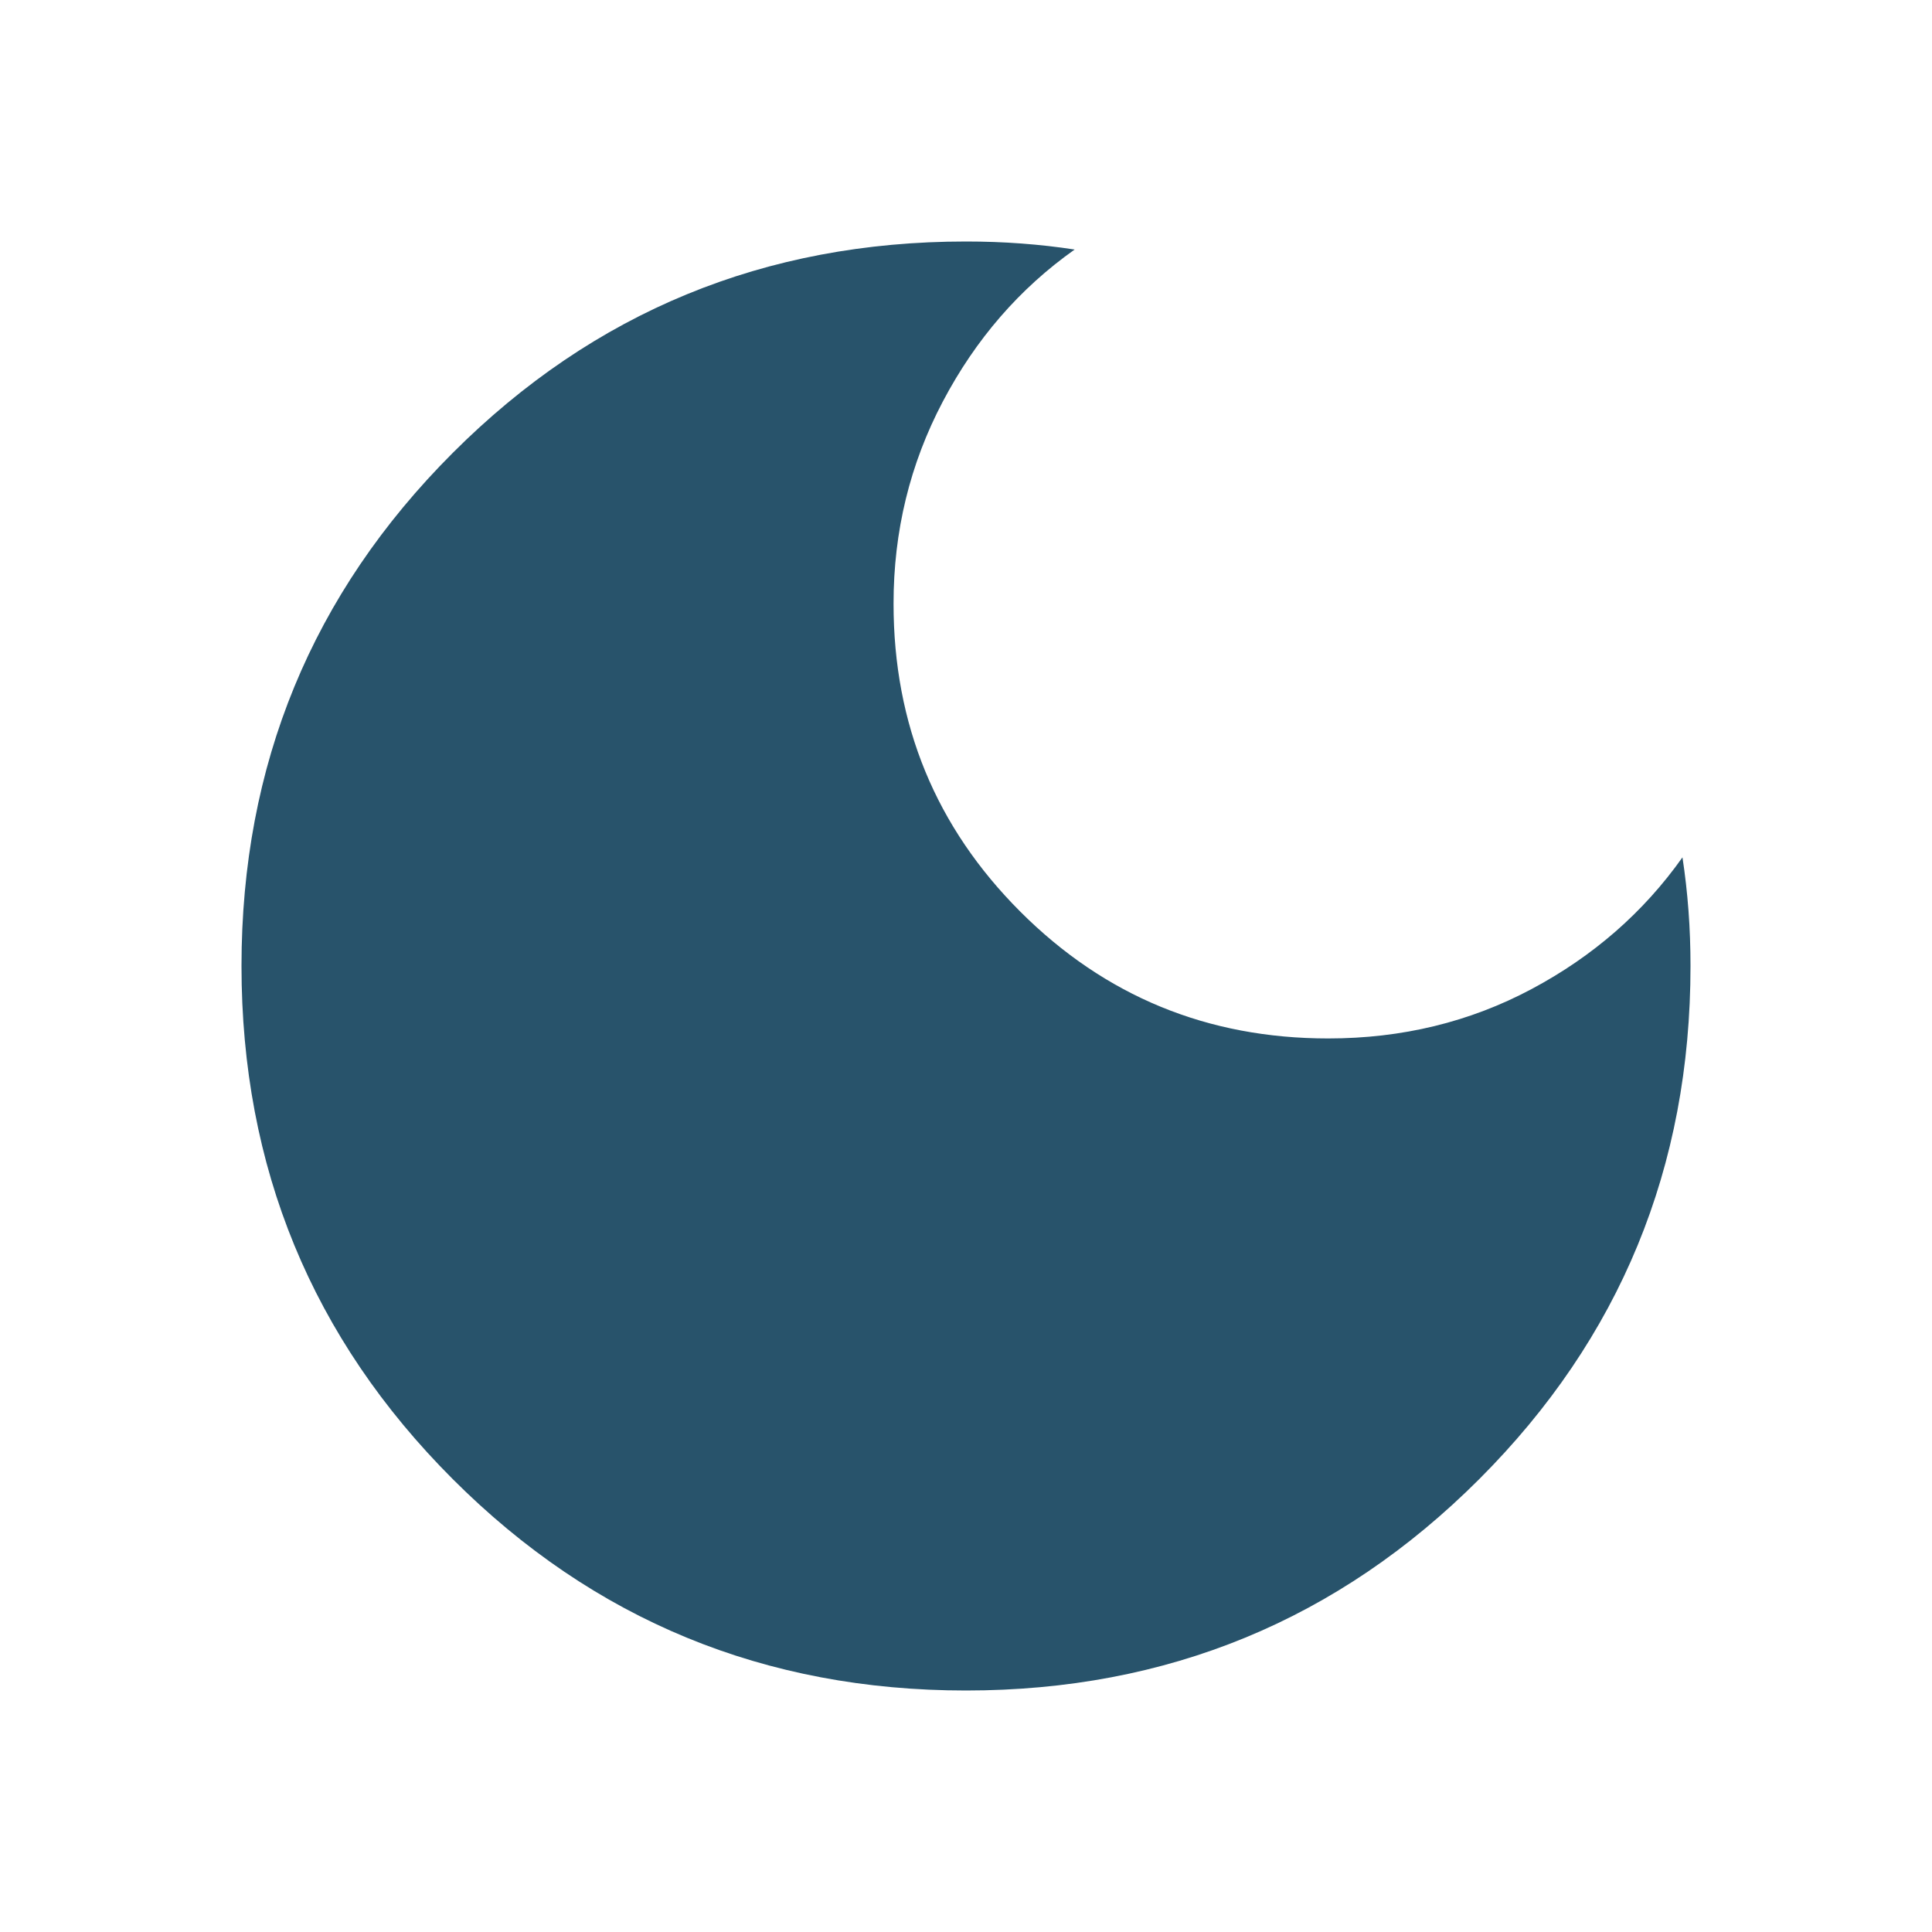<svg width="50" height="50" viewBox="0 0 50 50" fill="#28536B" xmlns="http://www.w3.org/2000/svg">
<path d="M25 43.75C19.792 43.75 15.365 41.927 11.719 38.281C8.073 34.635 6.25 30.208 6.25 25C6.25 19.792 8.073 15.365 11.719 11.719C15.365 8.073 19.792 6.25 25 6.25C25.486 6.25 25.964 6.267 26.433 6.302C26.903 6.337 27.363 6.389 27.812 6.458C26.389 7.465 25.251 8.776 24.4 10.392C23.549 12.007 23.124 13.751 23.125 15.625C23.125 18.75 24.219 21.406 26.406 23.594C28.594 25.781 31.25 26.875 34.375 26.875C36.285 26.875 38.038 26.449 39.635 25.598C41.233 24.747 42.535 23.61 43.542 22.188C43.611 22.639 43.663 23.099 43.698 23.567C43.733 24.035 43.75 24.512 43.75 25C43.75 30.208 41.927 34.635 38.281 38.281C34.635 41.927 30.208 43.75 25 43.75Z"/>
</svg>

